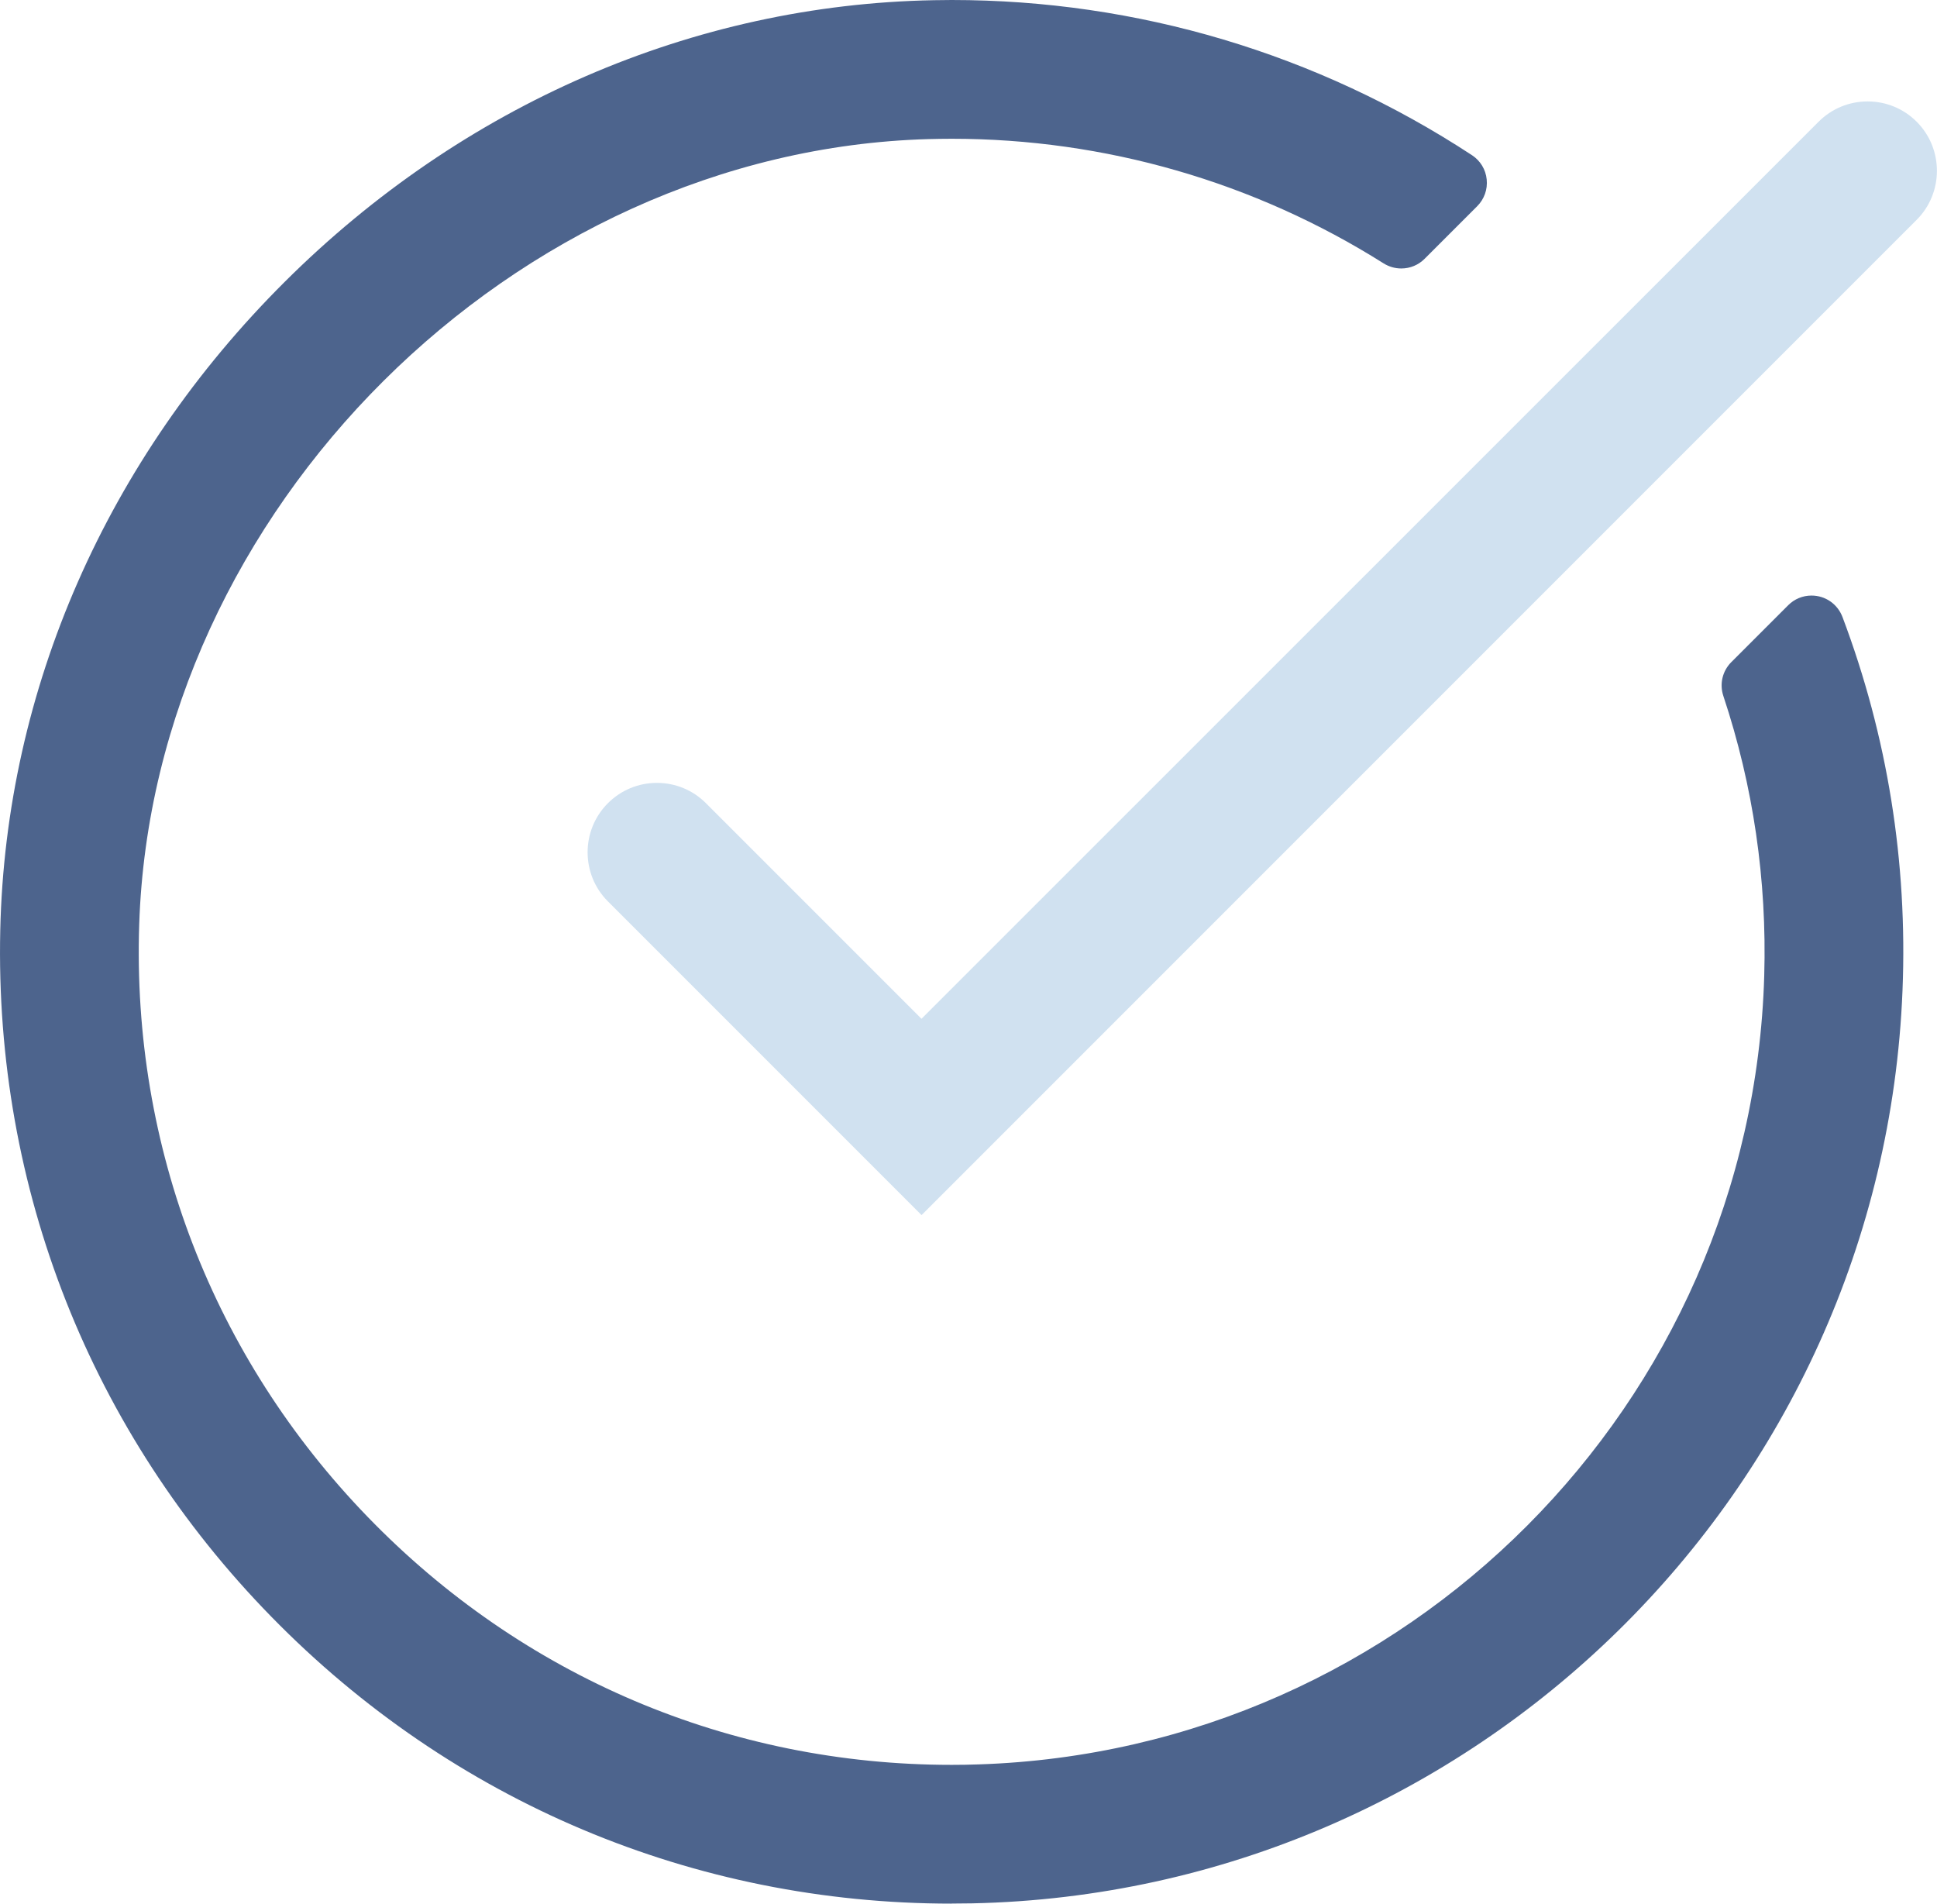 <svg xmlns="http://www.w3.org/2000/svg" id="Ebene_2" data-name="Ebene 2" viewBox="0 0 293.19 288.09"><defs><style>      .cls-1 {        fill: #d0e1f0;      }      .cls-2 {        fill: #4d648d;      }    </style></defs><g id="Layer_1" data-name="Layer 1"><g><path class="cls-2" d="M144.05,288.09c-39.03,0-75.59-15.41-102.96-43.4C13.74,216.73-.84,179.81.04,140.76c.82-36.43,16.11-71.27,43.05-98.1C70.03,15.83,104.94.69,141.37.03c.9-.02,1.79-.03,2.68-.03,28.08,0,55.32,8.12,78.76,23.49,1.26.83,2.07,2.16,2.22,3.66.16,1.51-.37,2.99-1.44,4.06l-7.96,7.96c-.94.94-2.19,1.46-3.53,1.46-.95,0-1.87-.27-2.67-.77-19.58-12.34-42.19-18.86-65.38-18.86-1.16,0-2.33.02-3.5.05-62.71,1.75-117.43,56.19-119.48,118.88-1.1,33.62,11.18,65.45,34.58,89.63,23.42,24.2,54.81,37.53,88.4,37.53,1.34,0,2.71-.02,4.05-.07,64.82-2.09,117.07-54.52,118.94-119.36.42-14.47-1.66-28.72-6.19-42.34-.6-1.81-.14-3.76,1.2-5.11l8.62-8.62c.94-.94,2.2-1.46,3.52-1.46,2.11,0,3.95,1.28,4.7,3.26,6.8,18.04,9.86,37.05,9.08,56.48-3.02,75.89-64.89,136.59-140.85,138.18-1.03.02-2.05.03-3.08.03Z"></path><path class="cls-1" d="M92.01,136.41c-4.09-4.09-4.09-10.76,0-14.85,1.98-1.98,4.62-3.08,7.42-3.08s5.44,1.09,7.42,3.07l32.63,32.63L275.27,18.42c1.98-1.98,4.62-3.07,7.42-3.07s5.44,1.09,7.42,3.07c4.09,4.09,4.09,10.76,0,14.85l-150.62,150.62-47.48-47.48Z"></path></g></g></svg>